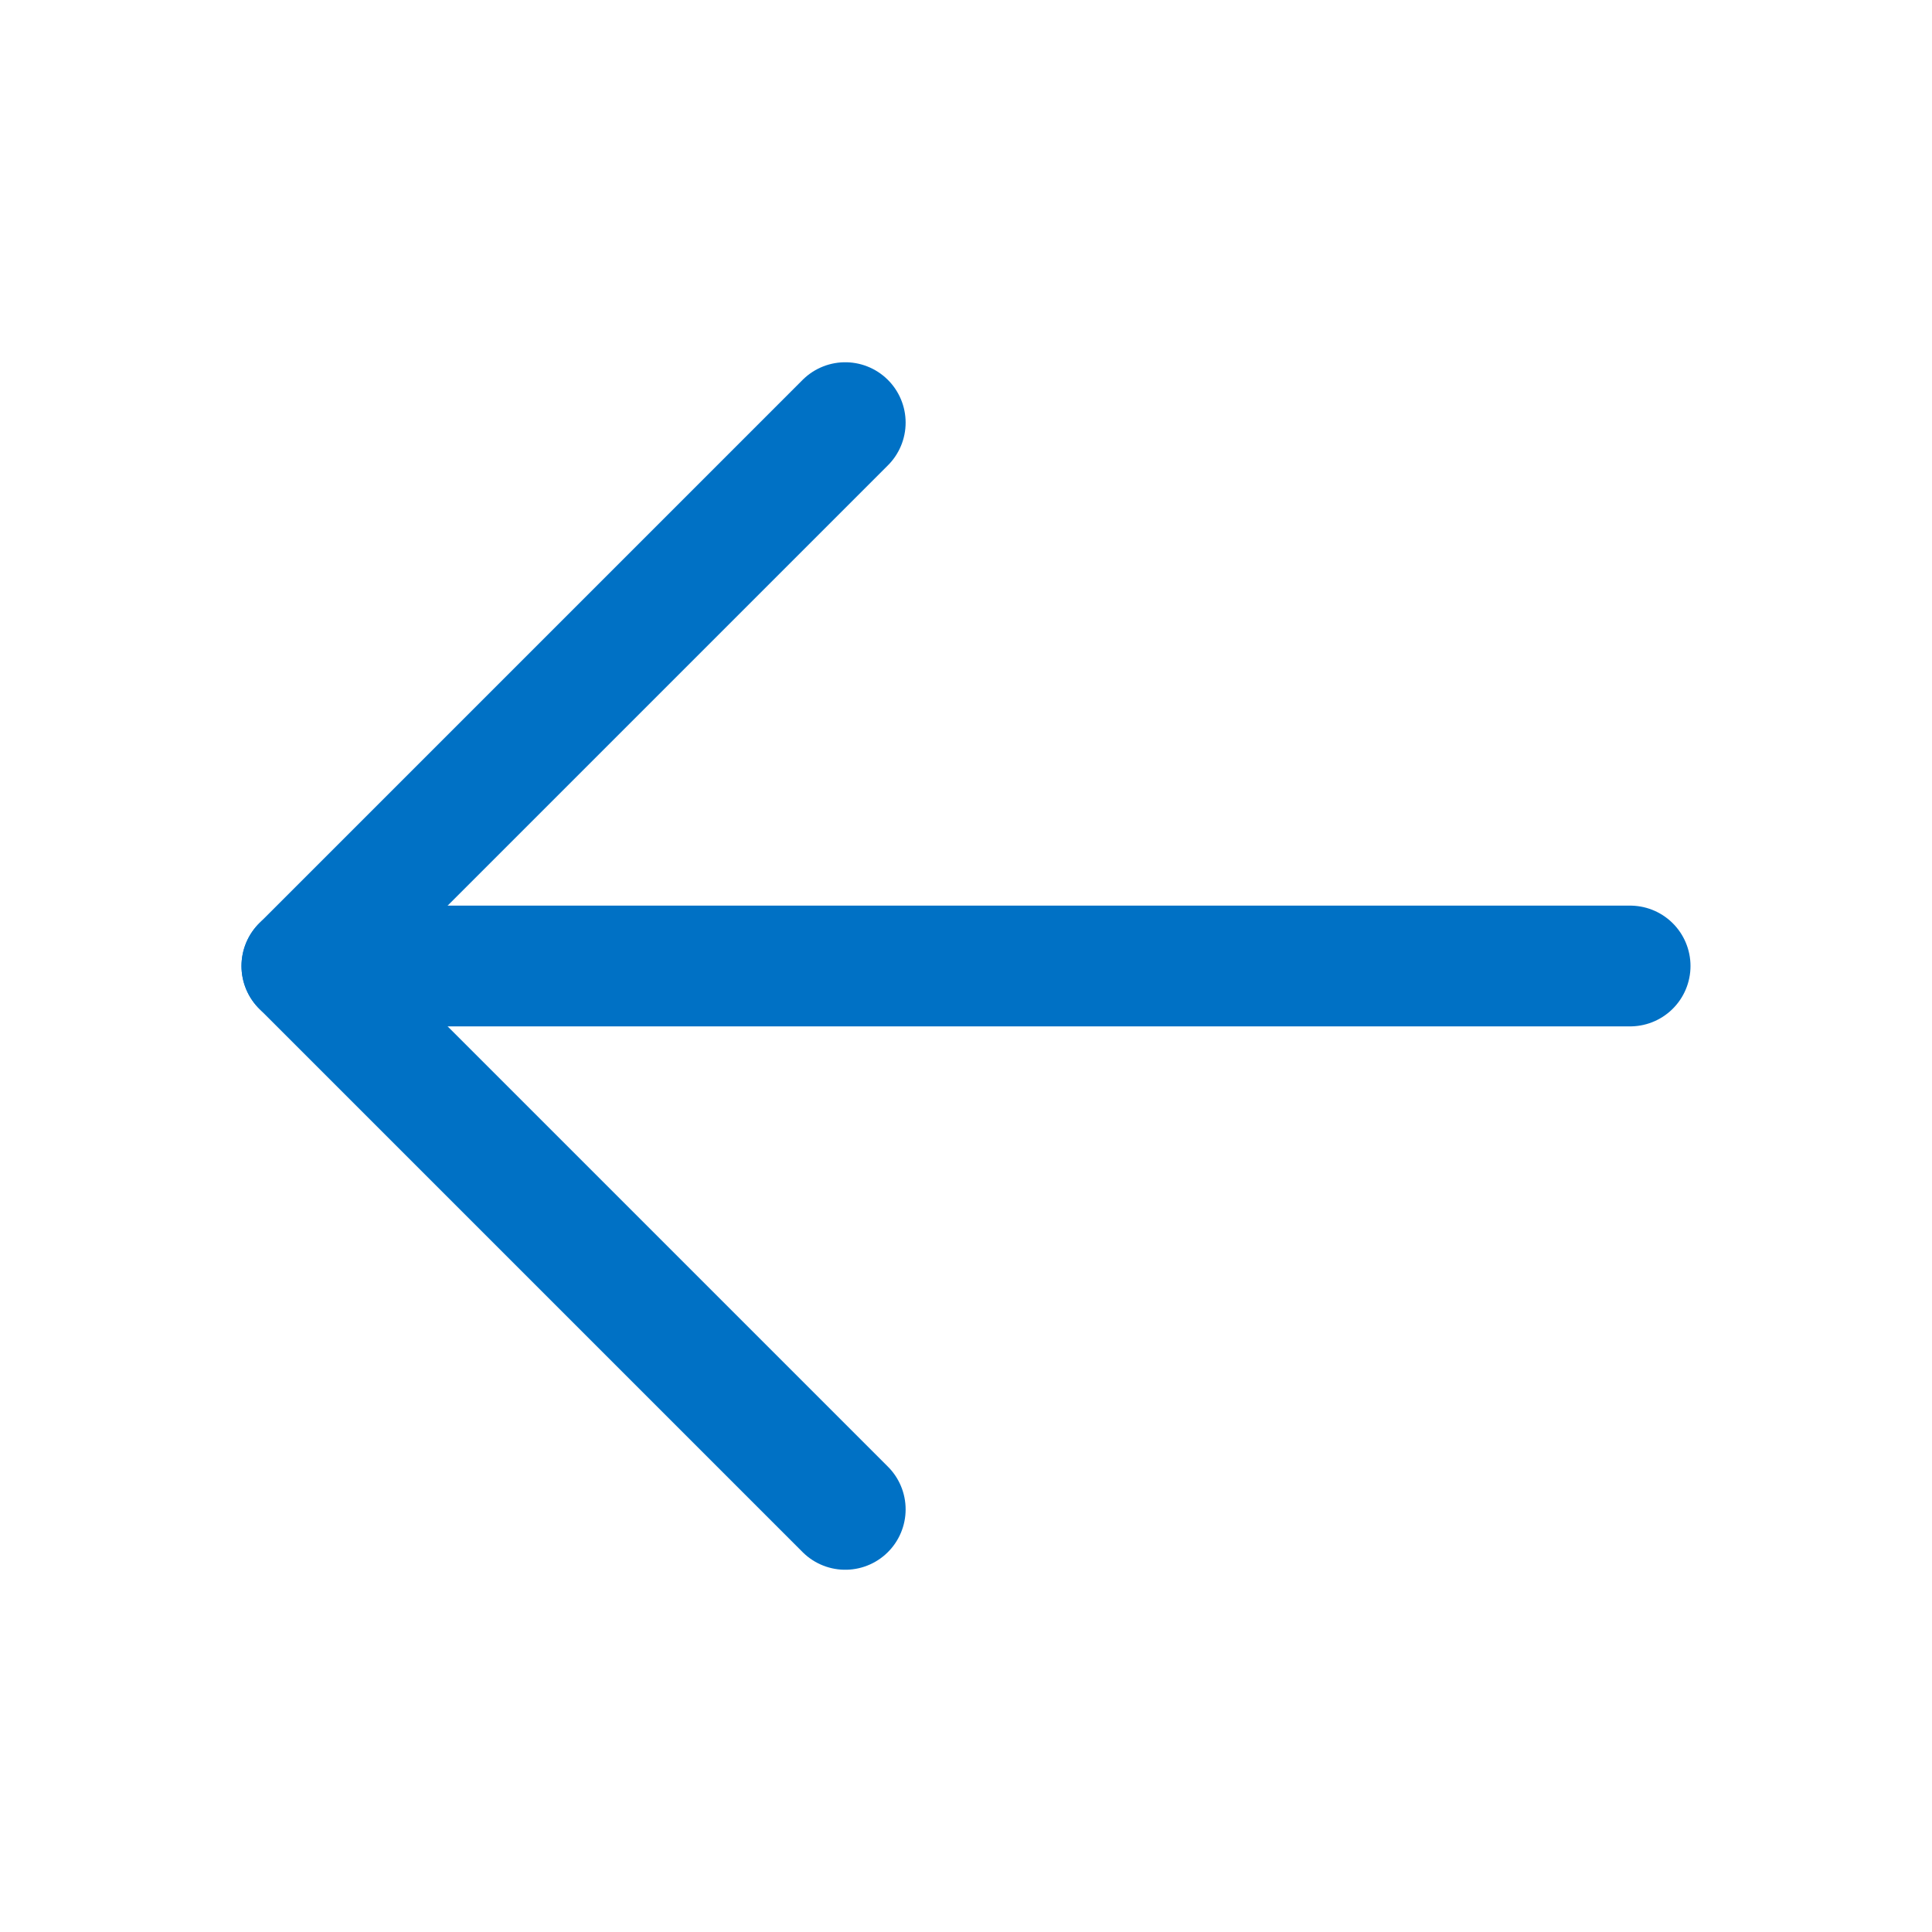 <svg width="24" height="24" viewBox="0 0 24 24" fill="none" xmlns="http://www.w3.org/2000/svg">
<g clip-path="url(#clip0_570_5585)">
<path d="M20.25 12H3.75" stroke="#0071C5" stroke-width="1.5" stroke-linecap="round" stroke-linejoin="round"/>
<path d="M10.5 5.25L3.75 12L10.5 18.75" stroke="#0071C5" stroke-width="1.5" stroke-linecap="round" stroke-linejoin="round"/>
</g>
<defs>
<clipPath id="clip0_570_5585">
<rect width="24" height="24" fill="white"/>
</clipPath>
</defs>
</svg>
